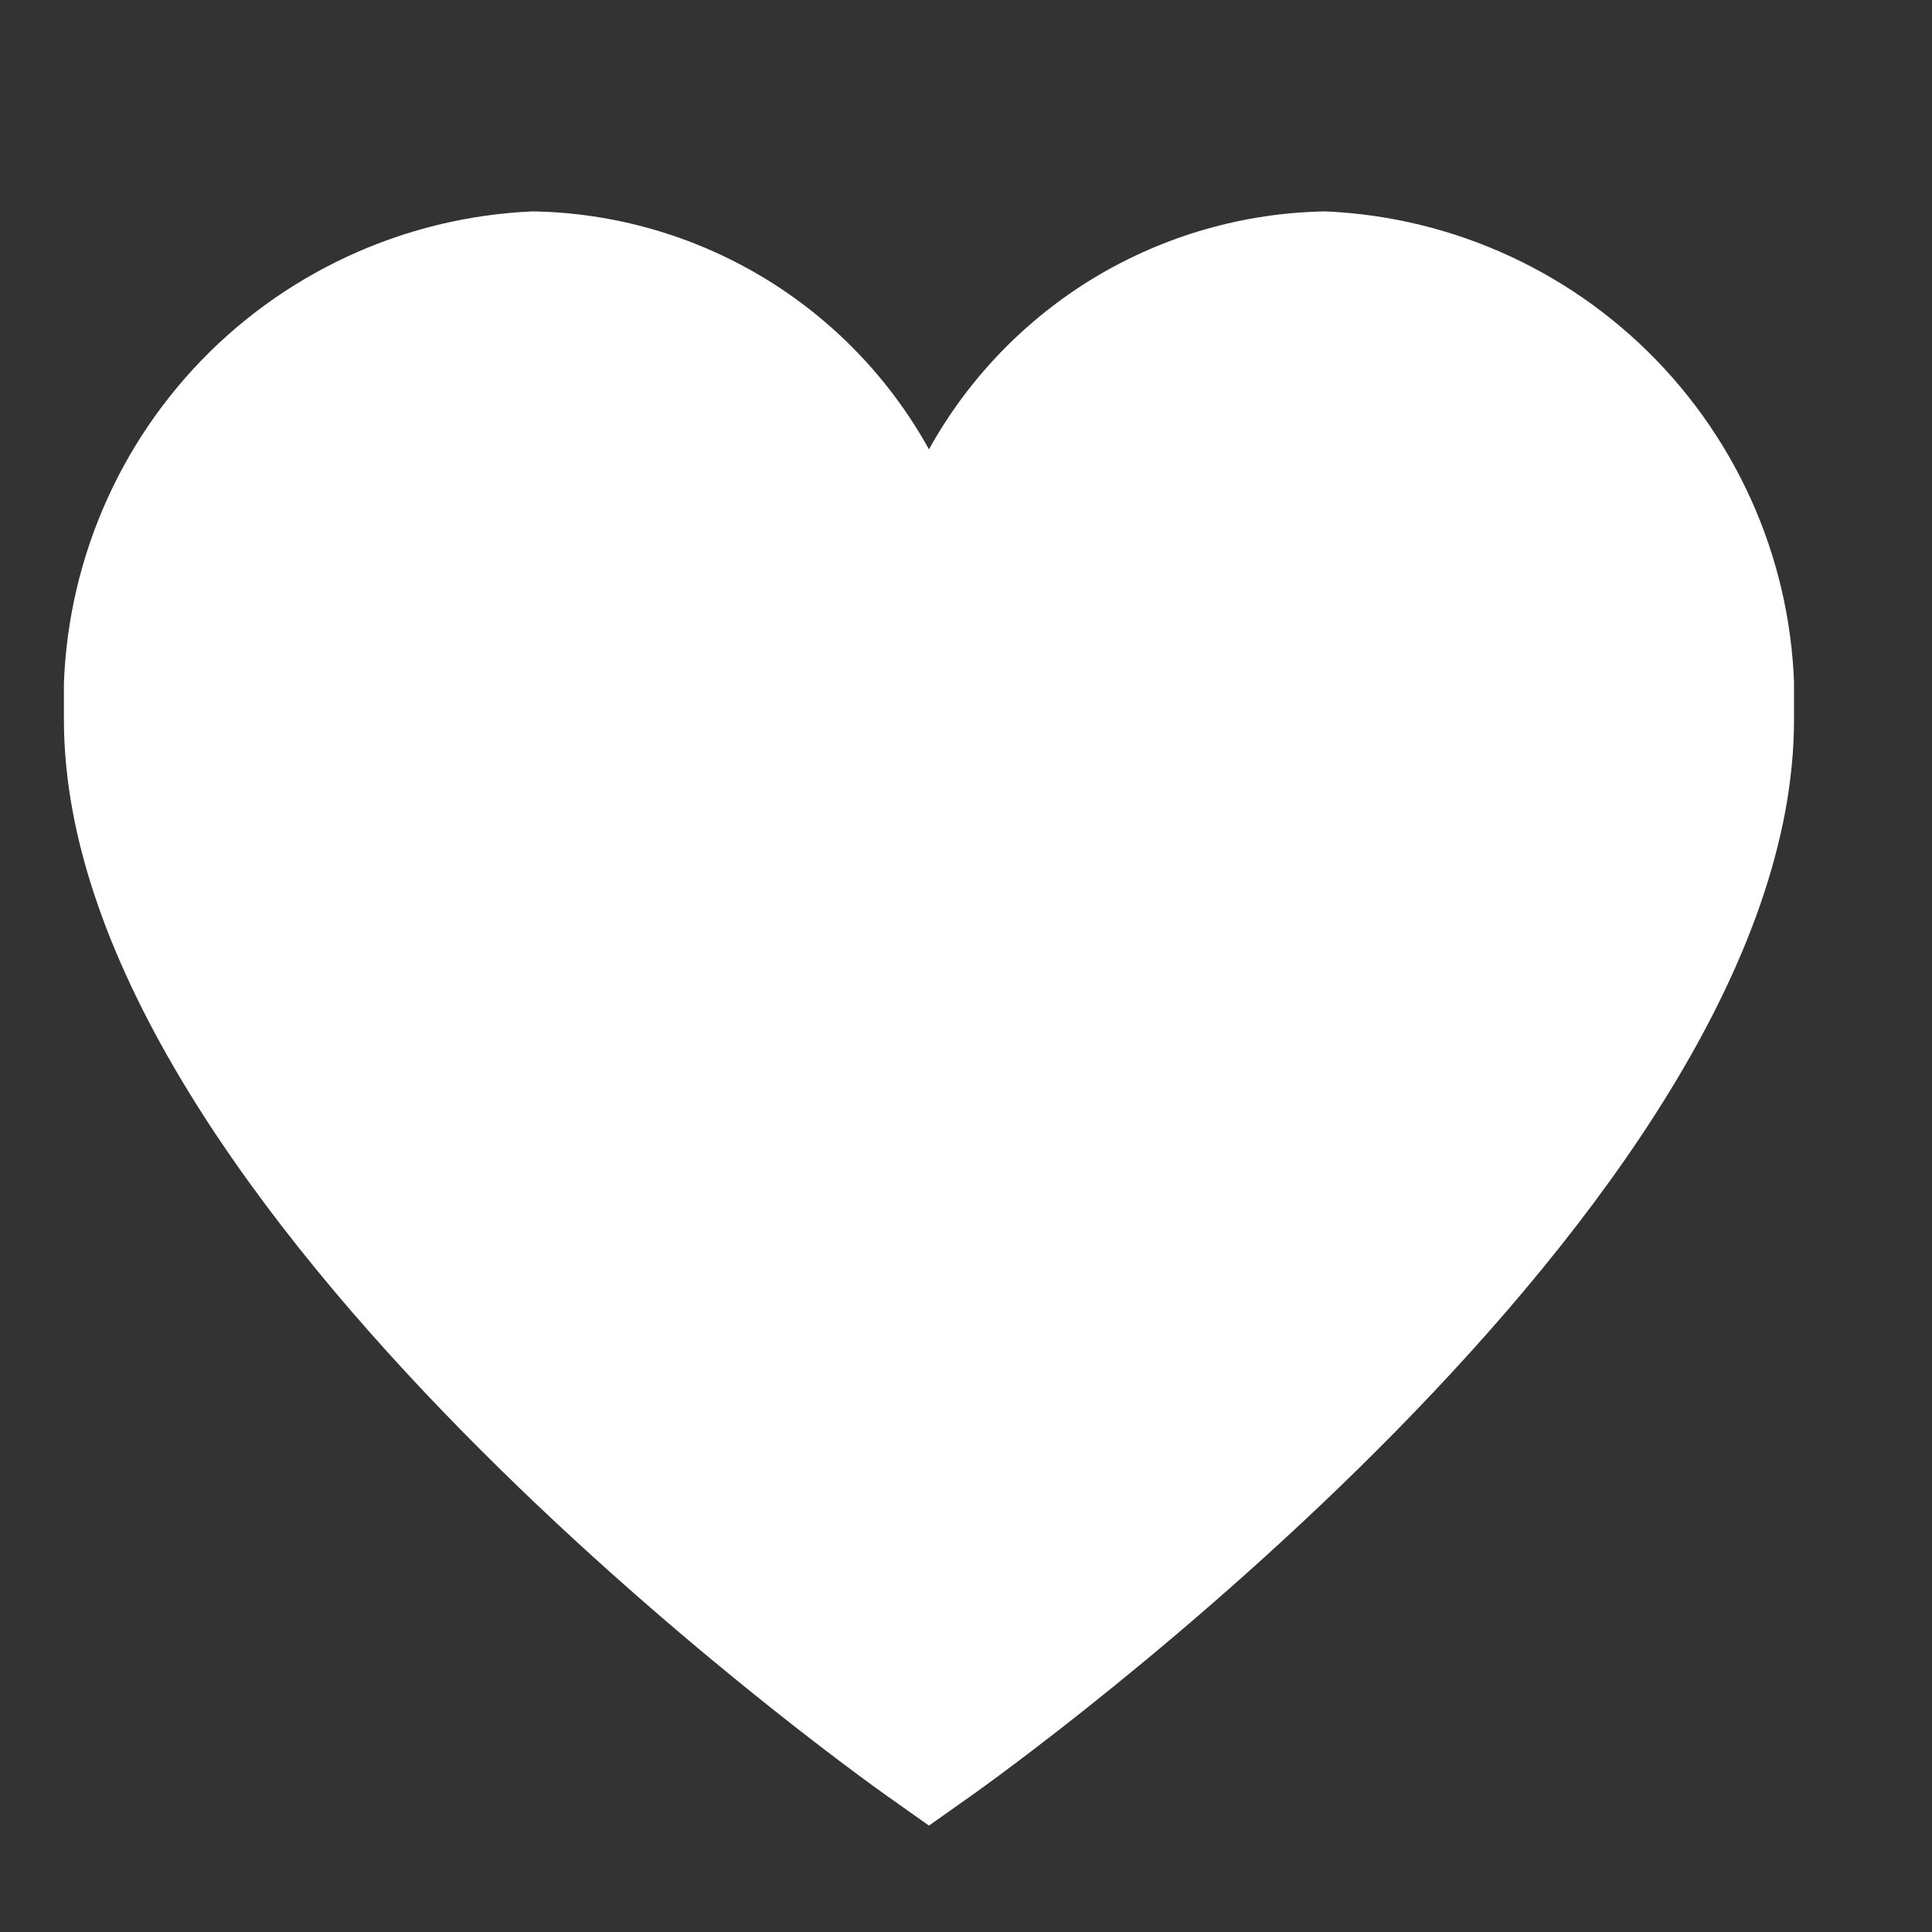 <svg width="12" height="12" viewBox="0 0 12 12" fill="none" xmlns="http://www.w3.org/2000/svg">
<rect x="0" y="0" width="12" height="12" fill="#333333" stroke="none"/>
<g clip-path="url(#clip0_306_628)">
<path d="M8.233 1.313C7.729 1.321 7.236 1.462 6.803 1.721C6.371 1.981 6.014 2.35 5.77 2.791C5.526 2.35 5.17 1.981 4.737 1.721C4.305 1.462 3.812 1.321 3.308 1.313C2.504 1.348 1.746 1.7 1.201 2.291C0.656 2.883 0.367 3.666 0.397 4.47C0.397 7.504 5.303 11.008 5.511 11.156L5.77 11.339L6.029 11.156C6.238 11.008 11.143 7.504 11.143 4.47C11.174 3.666 10.885 2.883 10.339 2.291C9.794 1.7 9.037 1.348 8.233 1.313Z" fill="white"/>
</g>
<defs>
<clipPath id="clip0_306_628">
<path d="M0.397 1.903C0.397 1.35 0.845 0.903 1.397 0.903H10.143C10.696 0.903 11.143 1.35 11.143 1.903V10.649C11.143 11.201 10.696 11.649 10.143 11.649H1.397C0.845 11.649 0.397 11.201 0.397 10.649V1.903Z" fill="white"/>
</clipPath>
</defs>
</svg>
